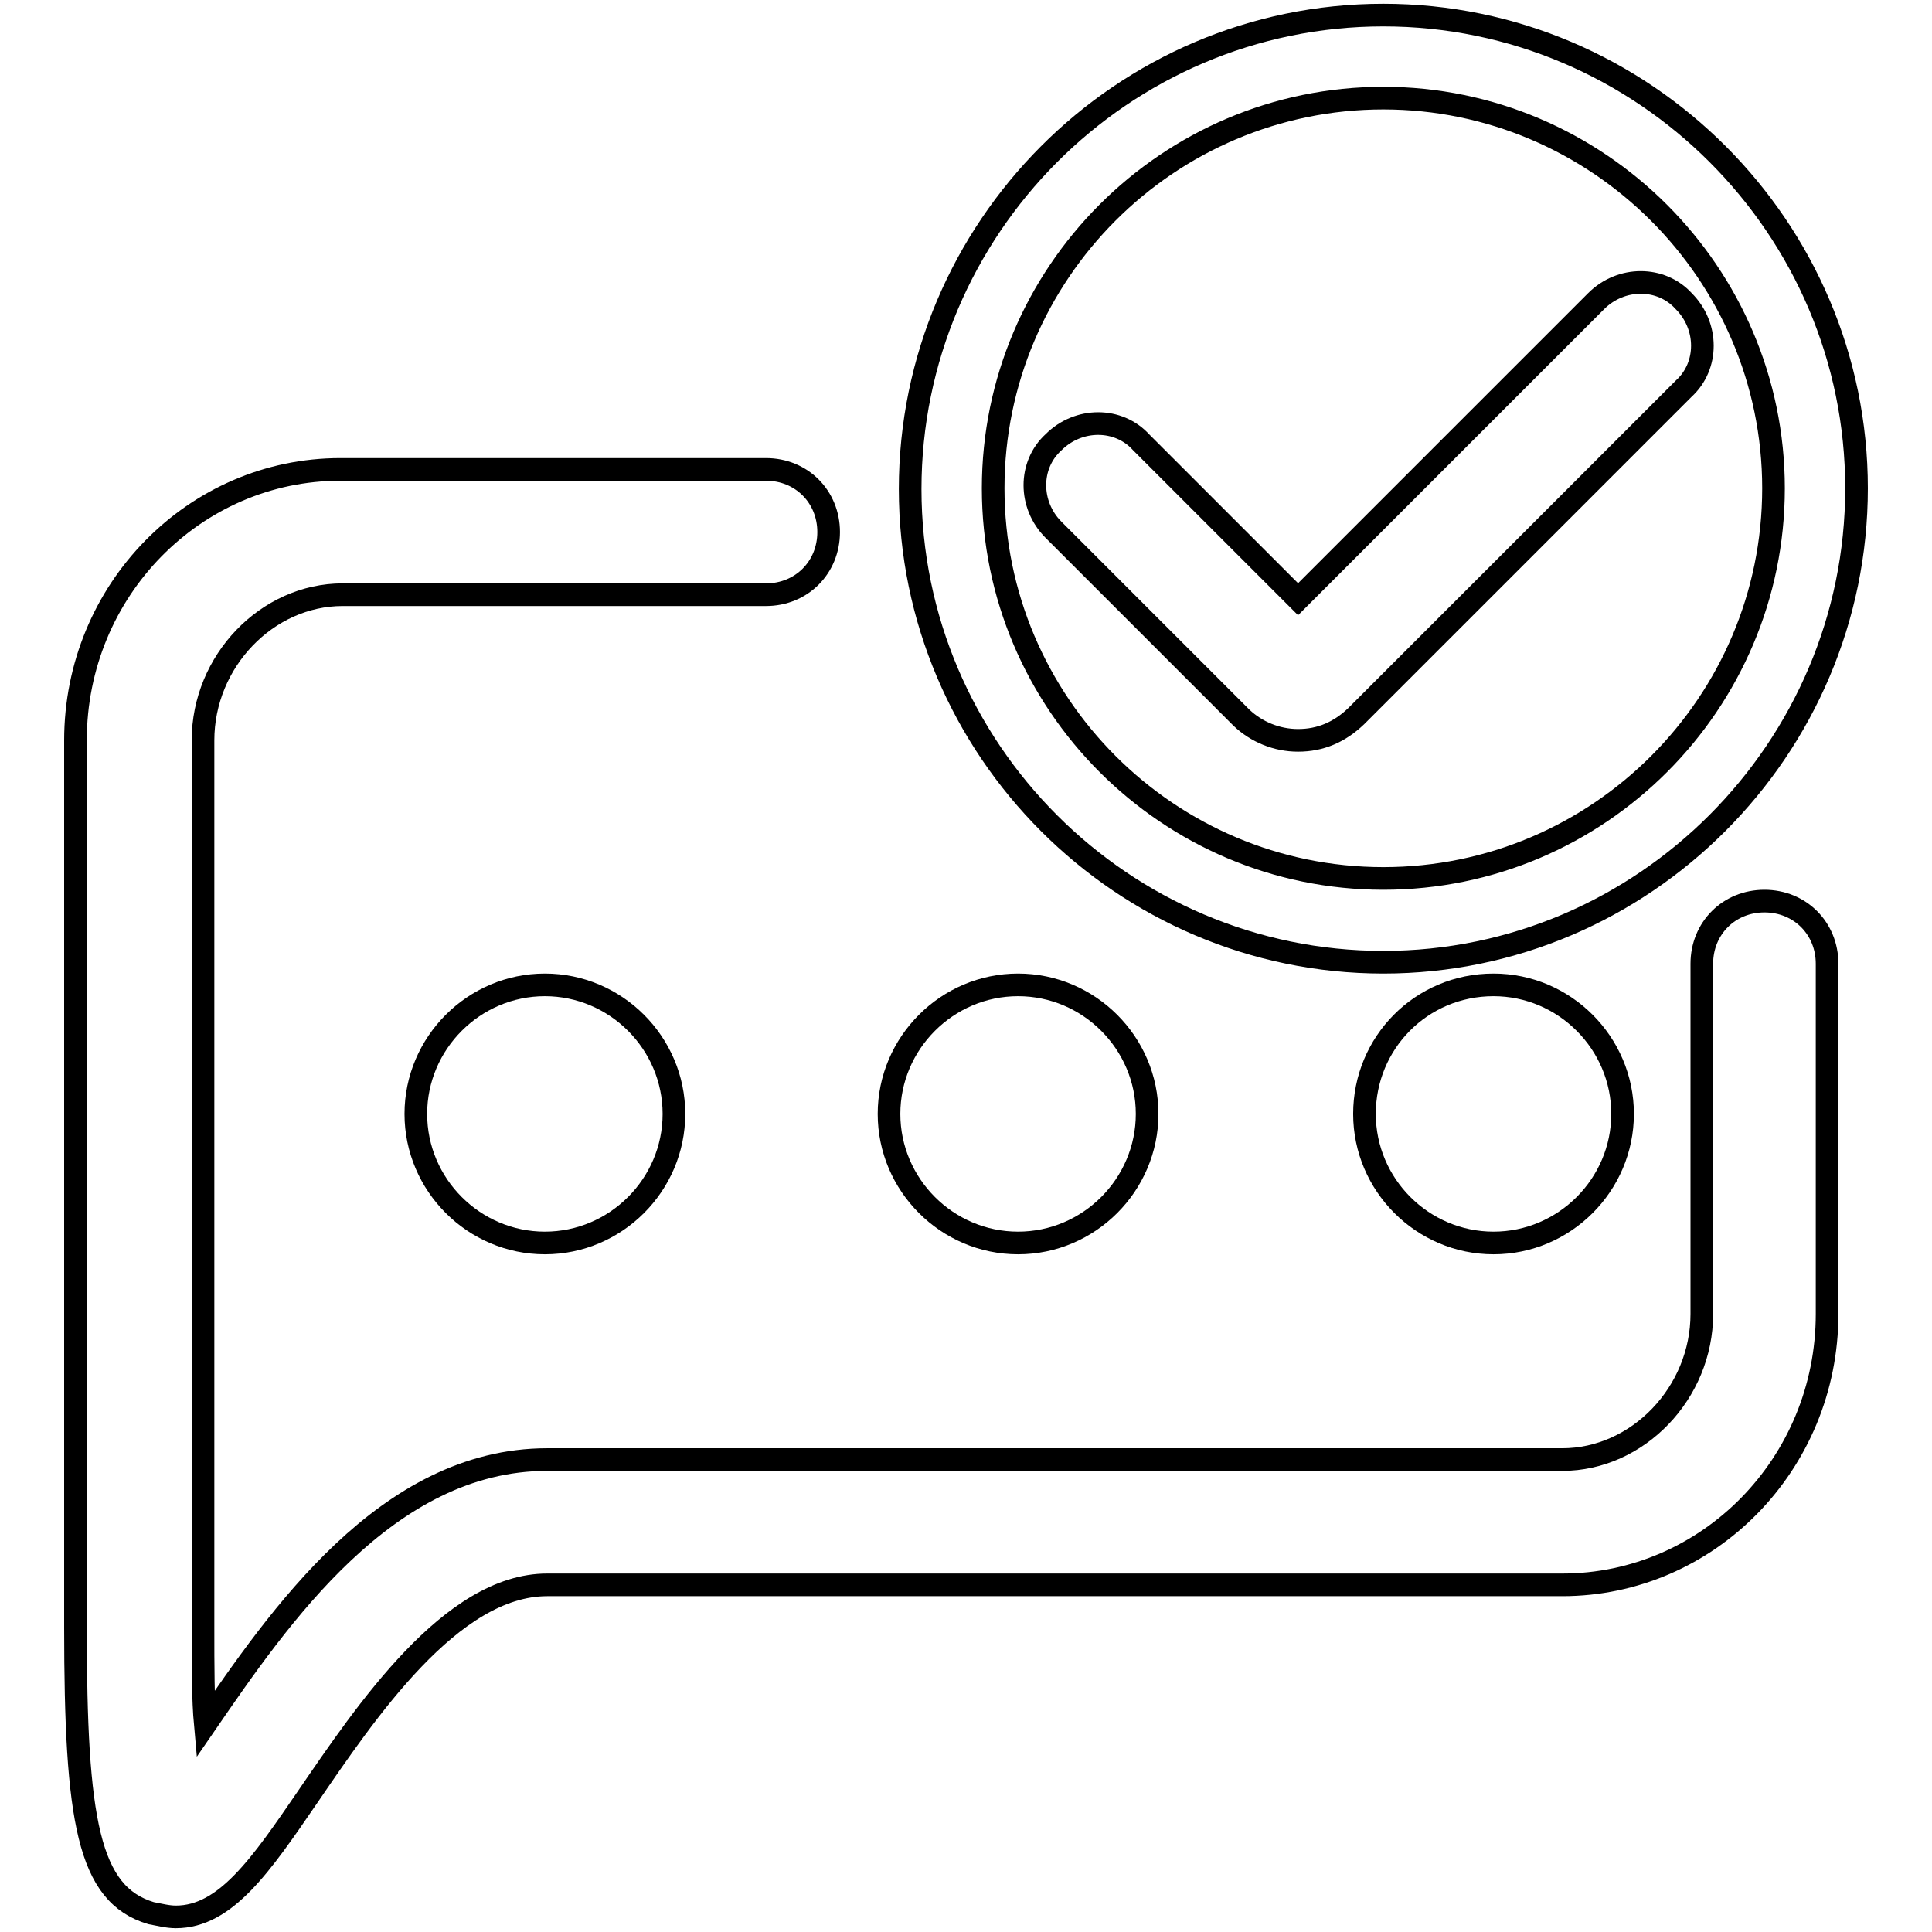 <?xml version="1.0" encoding="utf-8"?>
<!-- Svg Vector Icons : http://www.onlinewebfonts.com/icon -->
<!DOCTYPE svg PUBLIC "-//W3C//DTD SVG 1.1//EN" "http://www.w3.org/Graphics/SVG/1.1/DTD/svg11.dtd">
<svg version="1.1" xmlns="http://www.w3.org/2000/svg" xmlns:xlink="http://www.w3.org/1999/xlink" x="0px" y="0px" viewBox="0 0 256 256" enable-background="new 0 0 256 256" xml:space="preserve">
<g><g><path stroke-width="3" fill-opacity="0" stroke="#000000"  d="M72.2,130.5c9.4,0,17.1,7.7,17.1,17.1s-7.7,17.1-17.1,17.1s-17.1-7.7-17.1-17.1S62.8,130.5,72.2,130.5z M134.9,130.5c9.4,0,17.1,7.7,17.1,17.1s-7.7,17.1-17.1,17.1s-17.1-7.7-17.1-17.1C117.8,138.2,125.5,130.5,134.9,130.5z M197.9,130.5c9.4,0,17.1,7.7,17.1,17.1s-7.7,17.1-17.1,17.1s-17.1-7.7-17.1-17.1C180.8,138.2,188.3,130.5,197.9,130.5z"/><path stroke-width="3" fill-opacity="0" stroke="#000000"  d="M183.3,127.5c-34.5,0-62.7-28.2-62.7-62.7S148.7,2,183.3,2C217.8,2,246,30.2,246,64.7S217.8,127.5,183.3,127.5z M183.3,13c-28.5,0-51.7,23.2-51.7,51.7c0,28.5,23.2,51.7,51.7,51.7c28.5,0,51.7-23.2,51.7-51.7C235,36.2,211.7,13,183.3,13z"/><path stroke-width="3" fill-opacity="0" stroke="#000000"  d="M23.3,254c-1.1,0-2.2-0.3-3.3-0.5c-8.3-2.5-10-12.2-10-37.9V98.1c0-19.9,15.8-35.9,35.1-35.9h56.4c4.7,0,8.3,3.6,8.3,8.3c0,4.7-3.6,8.3-8.3,8.3H45.4c-10,0-18.5,8.8-18.5,19.3v117.4c0,5.5,0,9.7,0.3,13c9.7-14.1,24-35.1,45.3-35.1H207c10,0,18.5-8.8,18.5-19.3v-46.4c0-4.7,3.6-8.3,8.3-8.3c4.7,0,8.3,3.6,8.3,8.3v46.4c0,19.9-15.8,35.9-35.1,35.9H72.5c-12.7,0-24,16.8-31.8,28.2C34.6,247.1,29.9,254,23.3,254z"/><path stroke-width="3" fill-opacity="0" stroke="#000000"  d="M172,98.1c-2.8,0-5.5-1.1-7.5-3l-24.9-24.9c-3.3-3.3-3.3-8.6,0-11.6c3.3-3.3,8.6-3.3,11.6,0L172,79.4l39.5-39.5c3.3-3.3,8.6-3.3,11.6,0c3.3,3.3,3.3,8.6,0,11.6l-43.4,43.4C177.5,97,175,98.1,172,98.1z"/></g></g>
</svg>